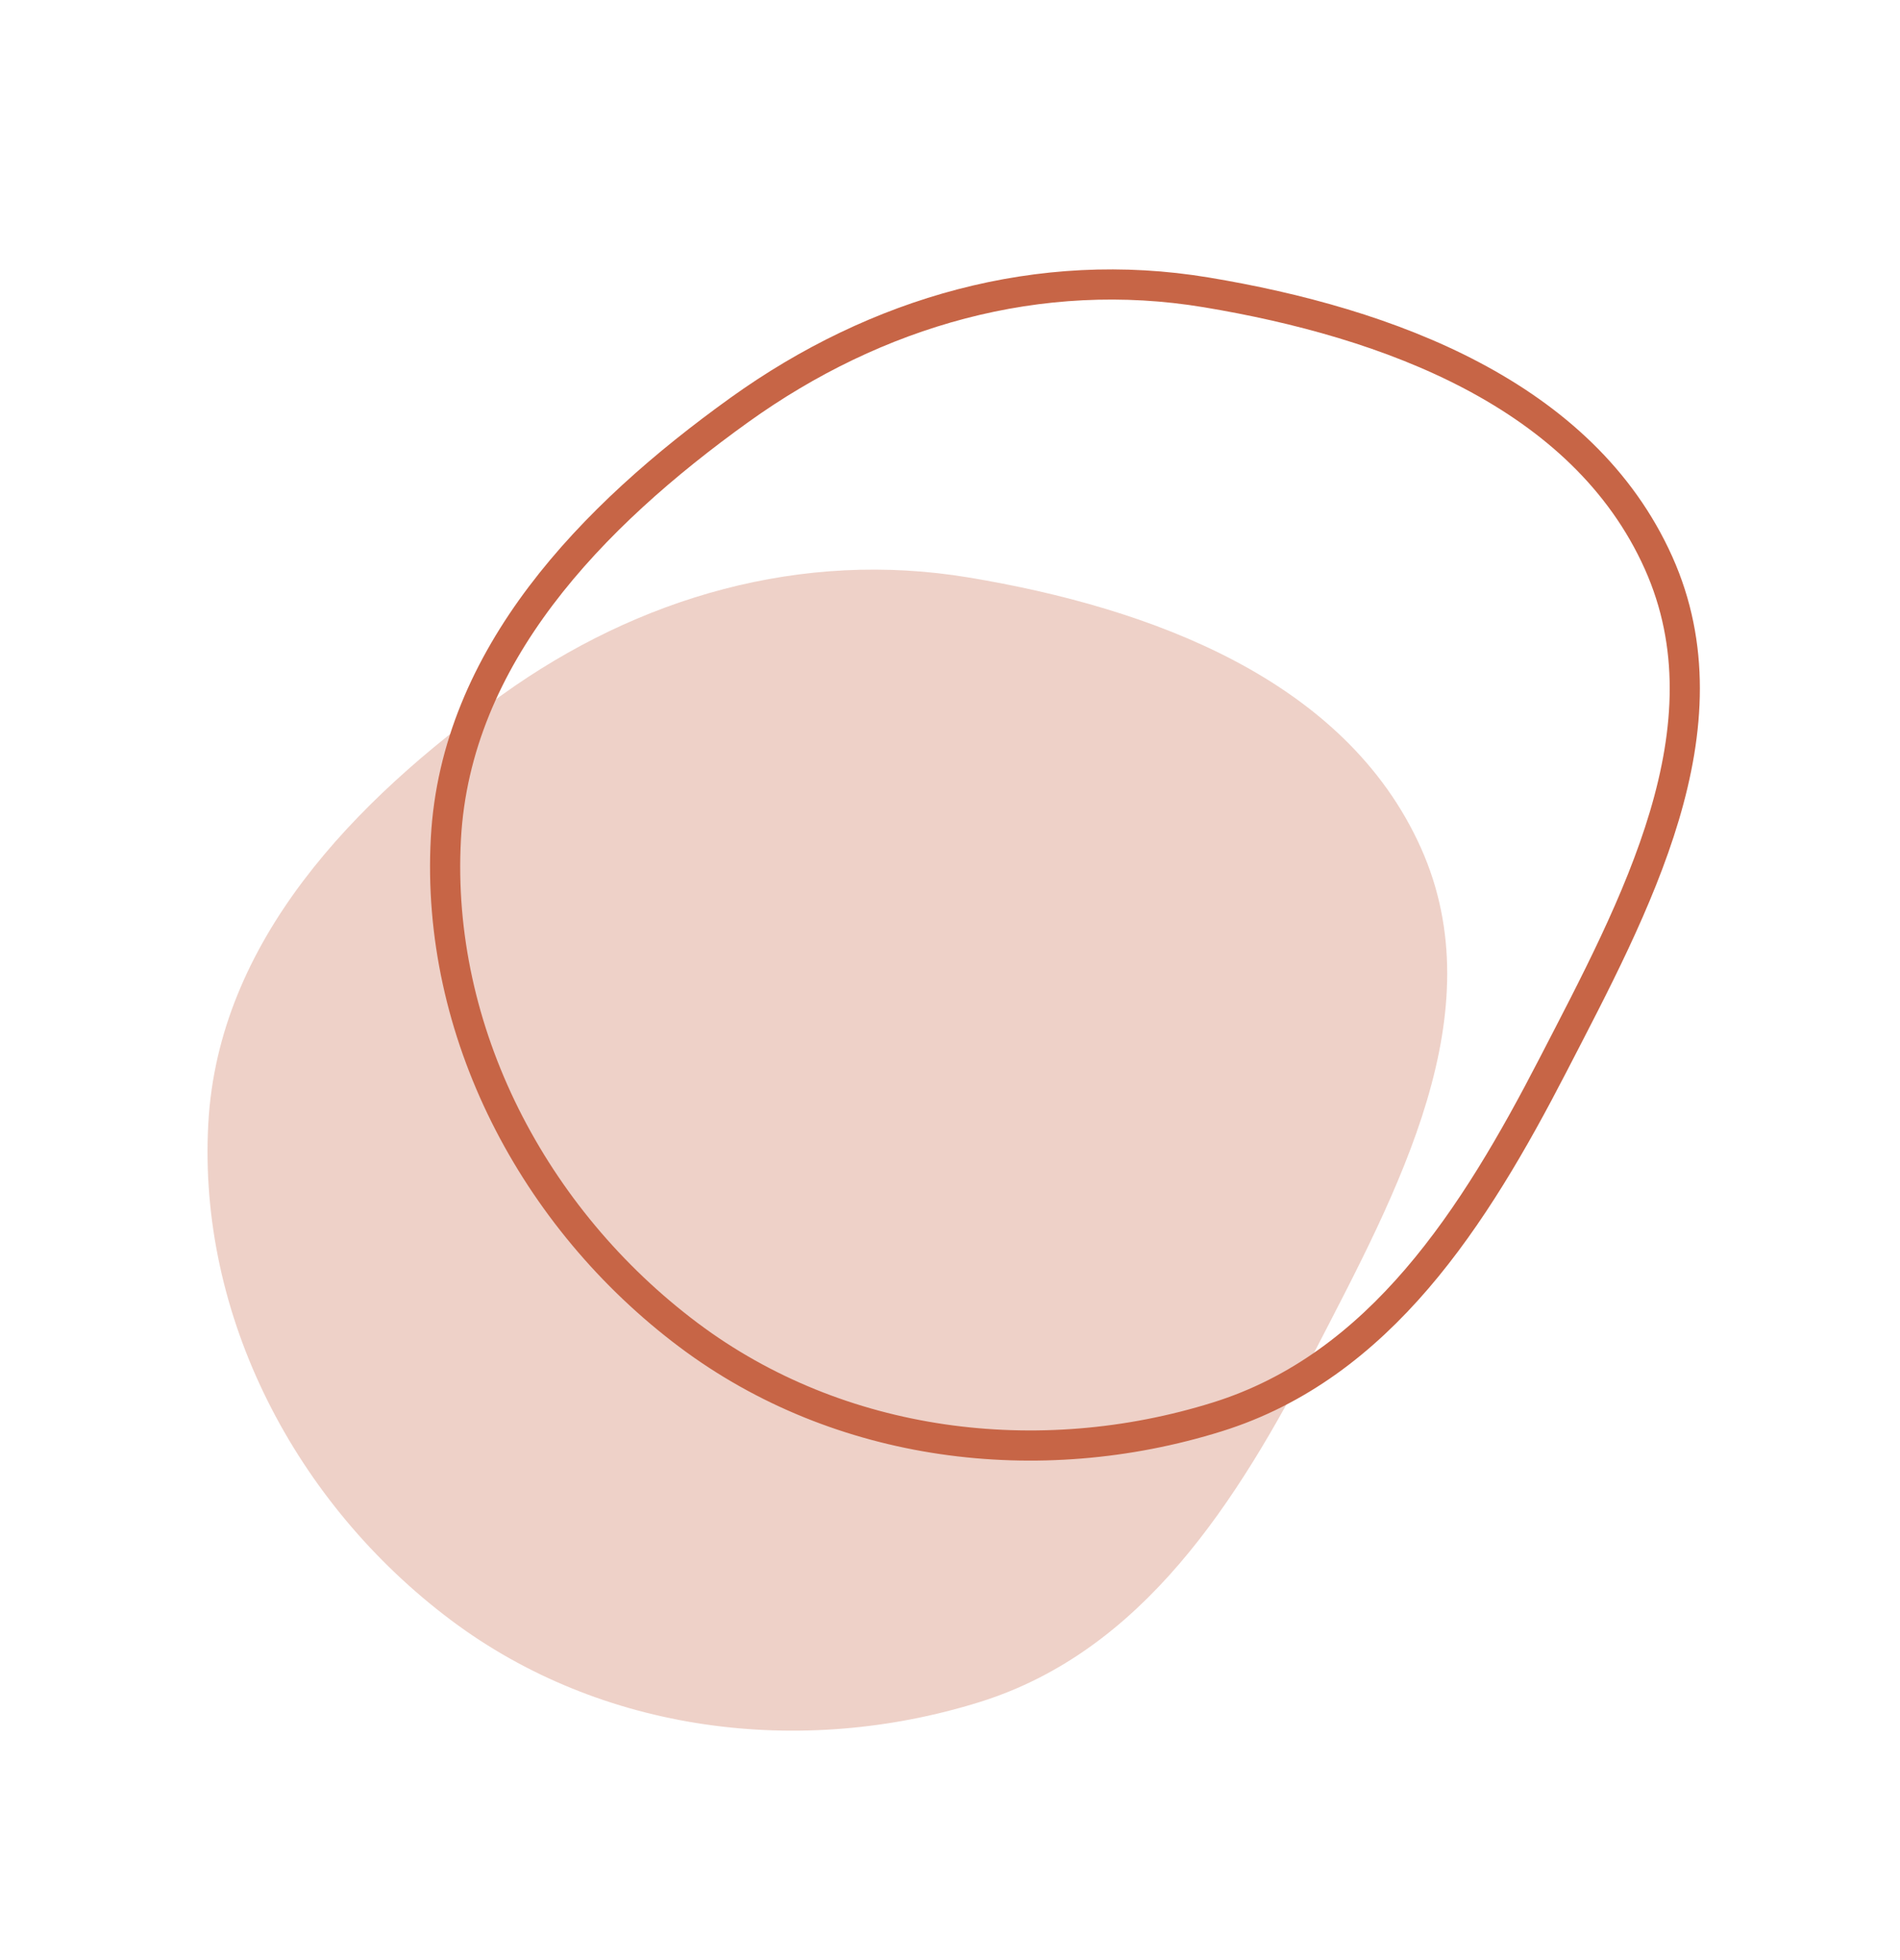 <?xml version="1.0" encoding="UTF-8"?> <svg xmlns="http://www.w3.org/2000/svg" width="63" height="65" viewBox="0 0 63 65" fill="none"> <path opacity="0.3" fill-rule="evenodd" clip-rule="evenodd" d="M14.958 53.725C9.809 49.864 6.556 43.658 6.907 37.253C7.237 31.213 11.731 26.57 16.639 23.047C21.18 19.786 26.587 18.229 32.121 19.149C38.158 20.153 44.611 22.53 47.115 28.116C49.565 33.581 46.35 39.478 43.611 44.779C41.017 49.801 37.888 54.749 32.485 56.437C26.561 58.286 19.94 57.462 14.958 53.725Z" fill="#C76546"></path> <path fill-rule="evenodd" clip-rule="evenodd" d="M22.836 44.271C17.687 40.409 14.434 34.203 14.785 27.799C15.116 21.759 19.61 17.116 24.517 13.593C29.058 10.332 34.465 8.774 39.999 9.695C46.036 10.699 52.489 13.076 54.993 18.661C57.443 24.126 54.228 30.023 51.49 35.324C48.896 40.346 45.767 45.295 40.364 46.982C34.439 48.832 27.818 48.007 22.836 44.271Z" stroke="#C76546"></path> </svg> 